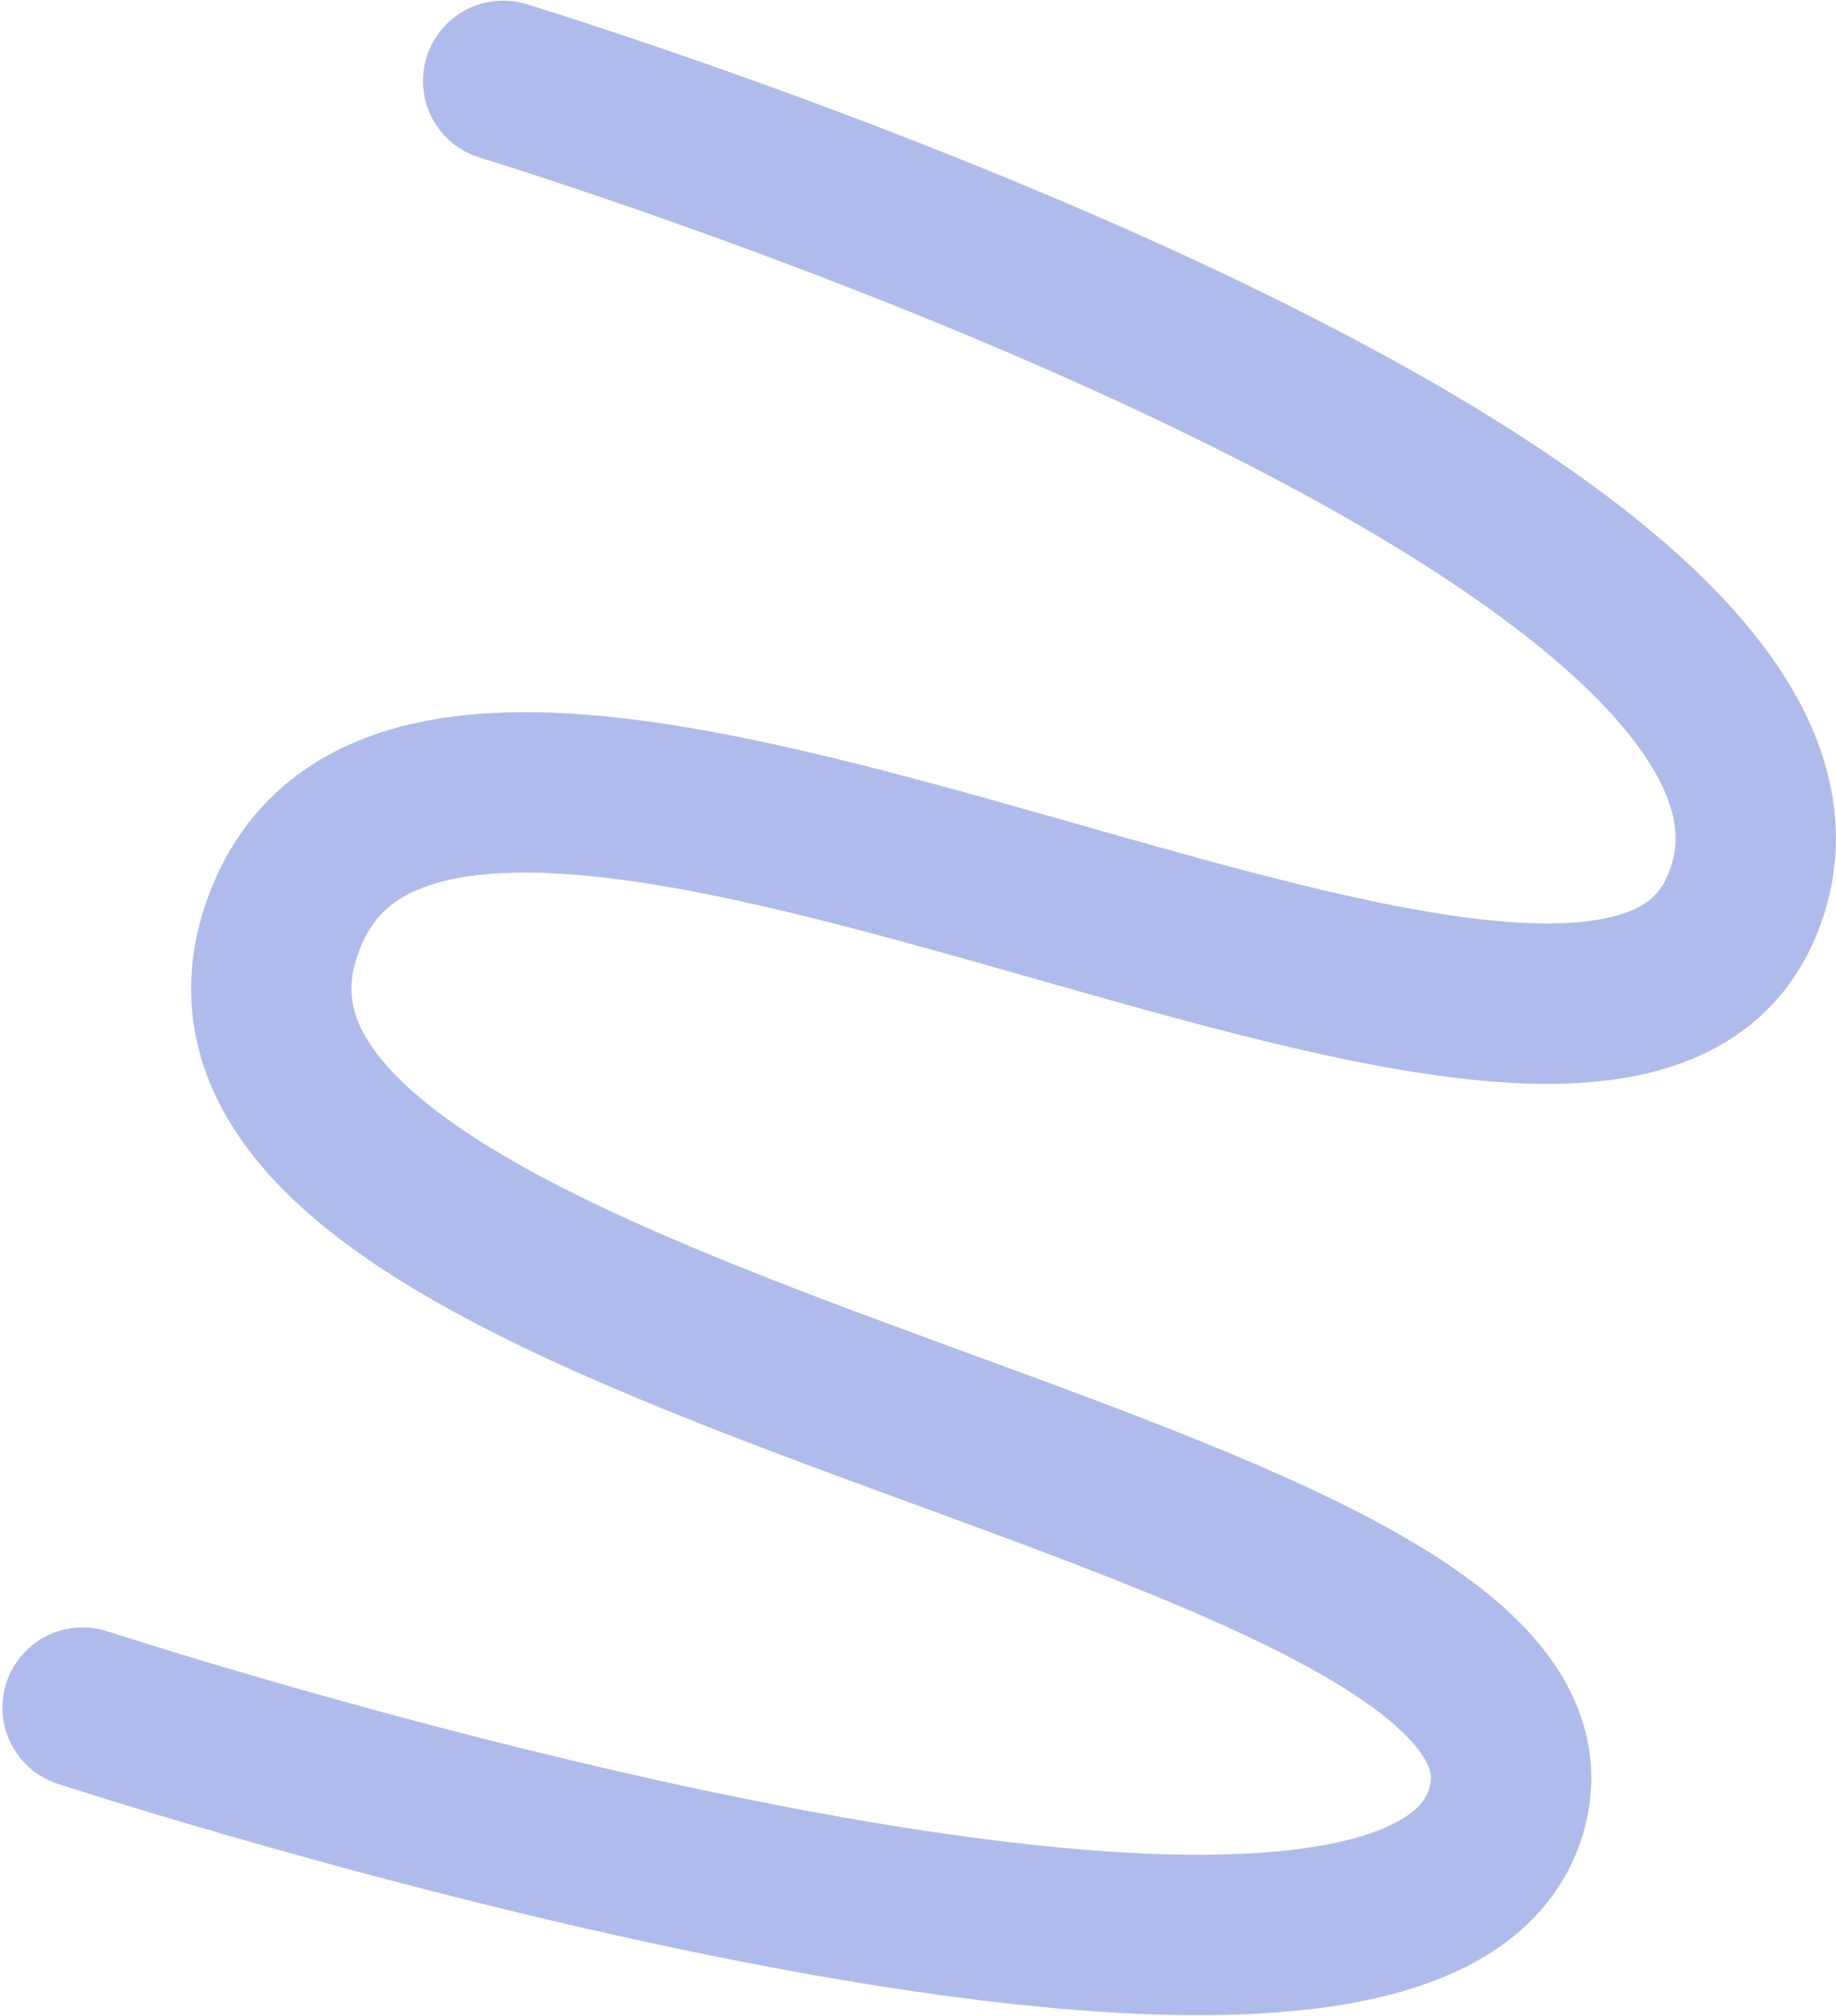 <?xml version="1.0" encoding="UTF-8"?> <svg xmlns="http://www.w3.org/2000/svg" width="687" height="754" viewBox="0 0 687 754" fill="none"> <path d="M30.917 638.693C30.917 638.693 531.316 802.271 564.049 675.703C596.782 549.134 36.333 506.689 107.819 341.336C171.452 194.146 590.995 466.294 650.416 341.747C721.667 192.403 188.27 30.254 188.27 30.254" stroke="#3959CD" stroke-opacity="0.4" stroke-width="60" stroke-linecap="round"></path> </svg> 
